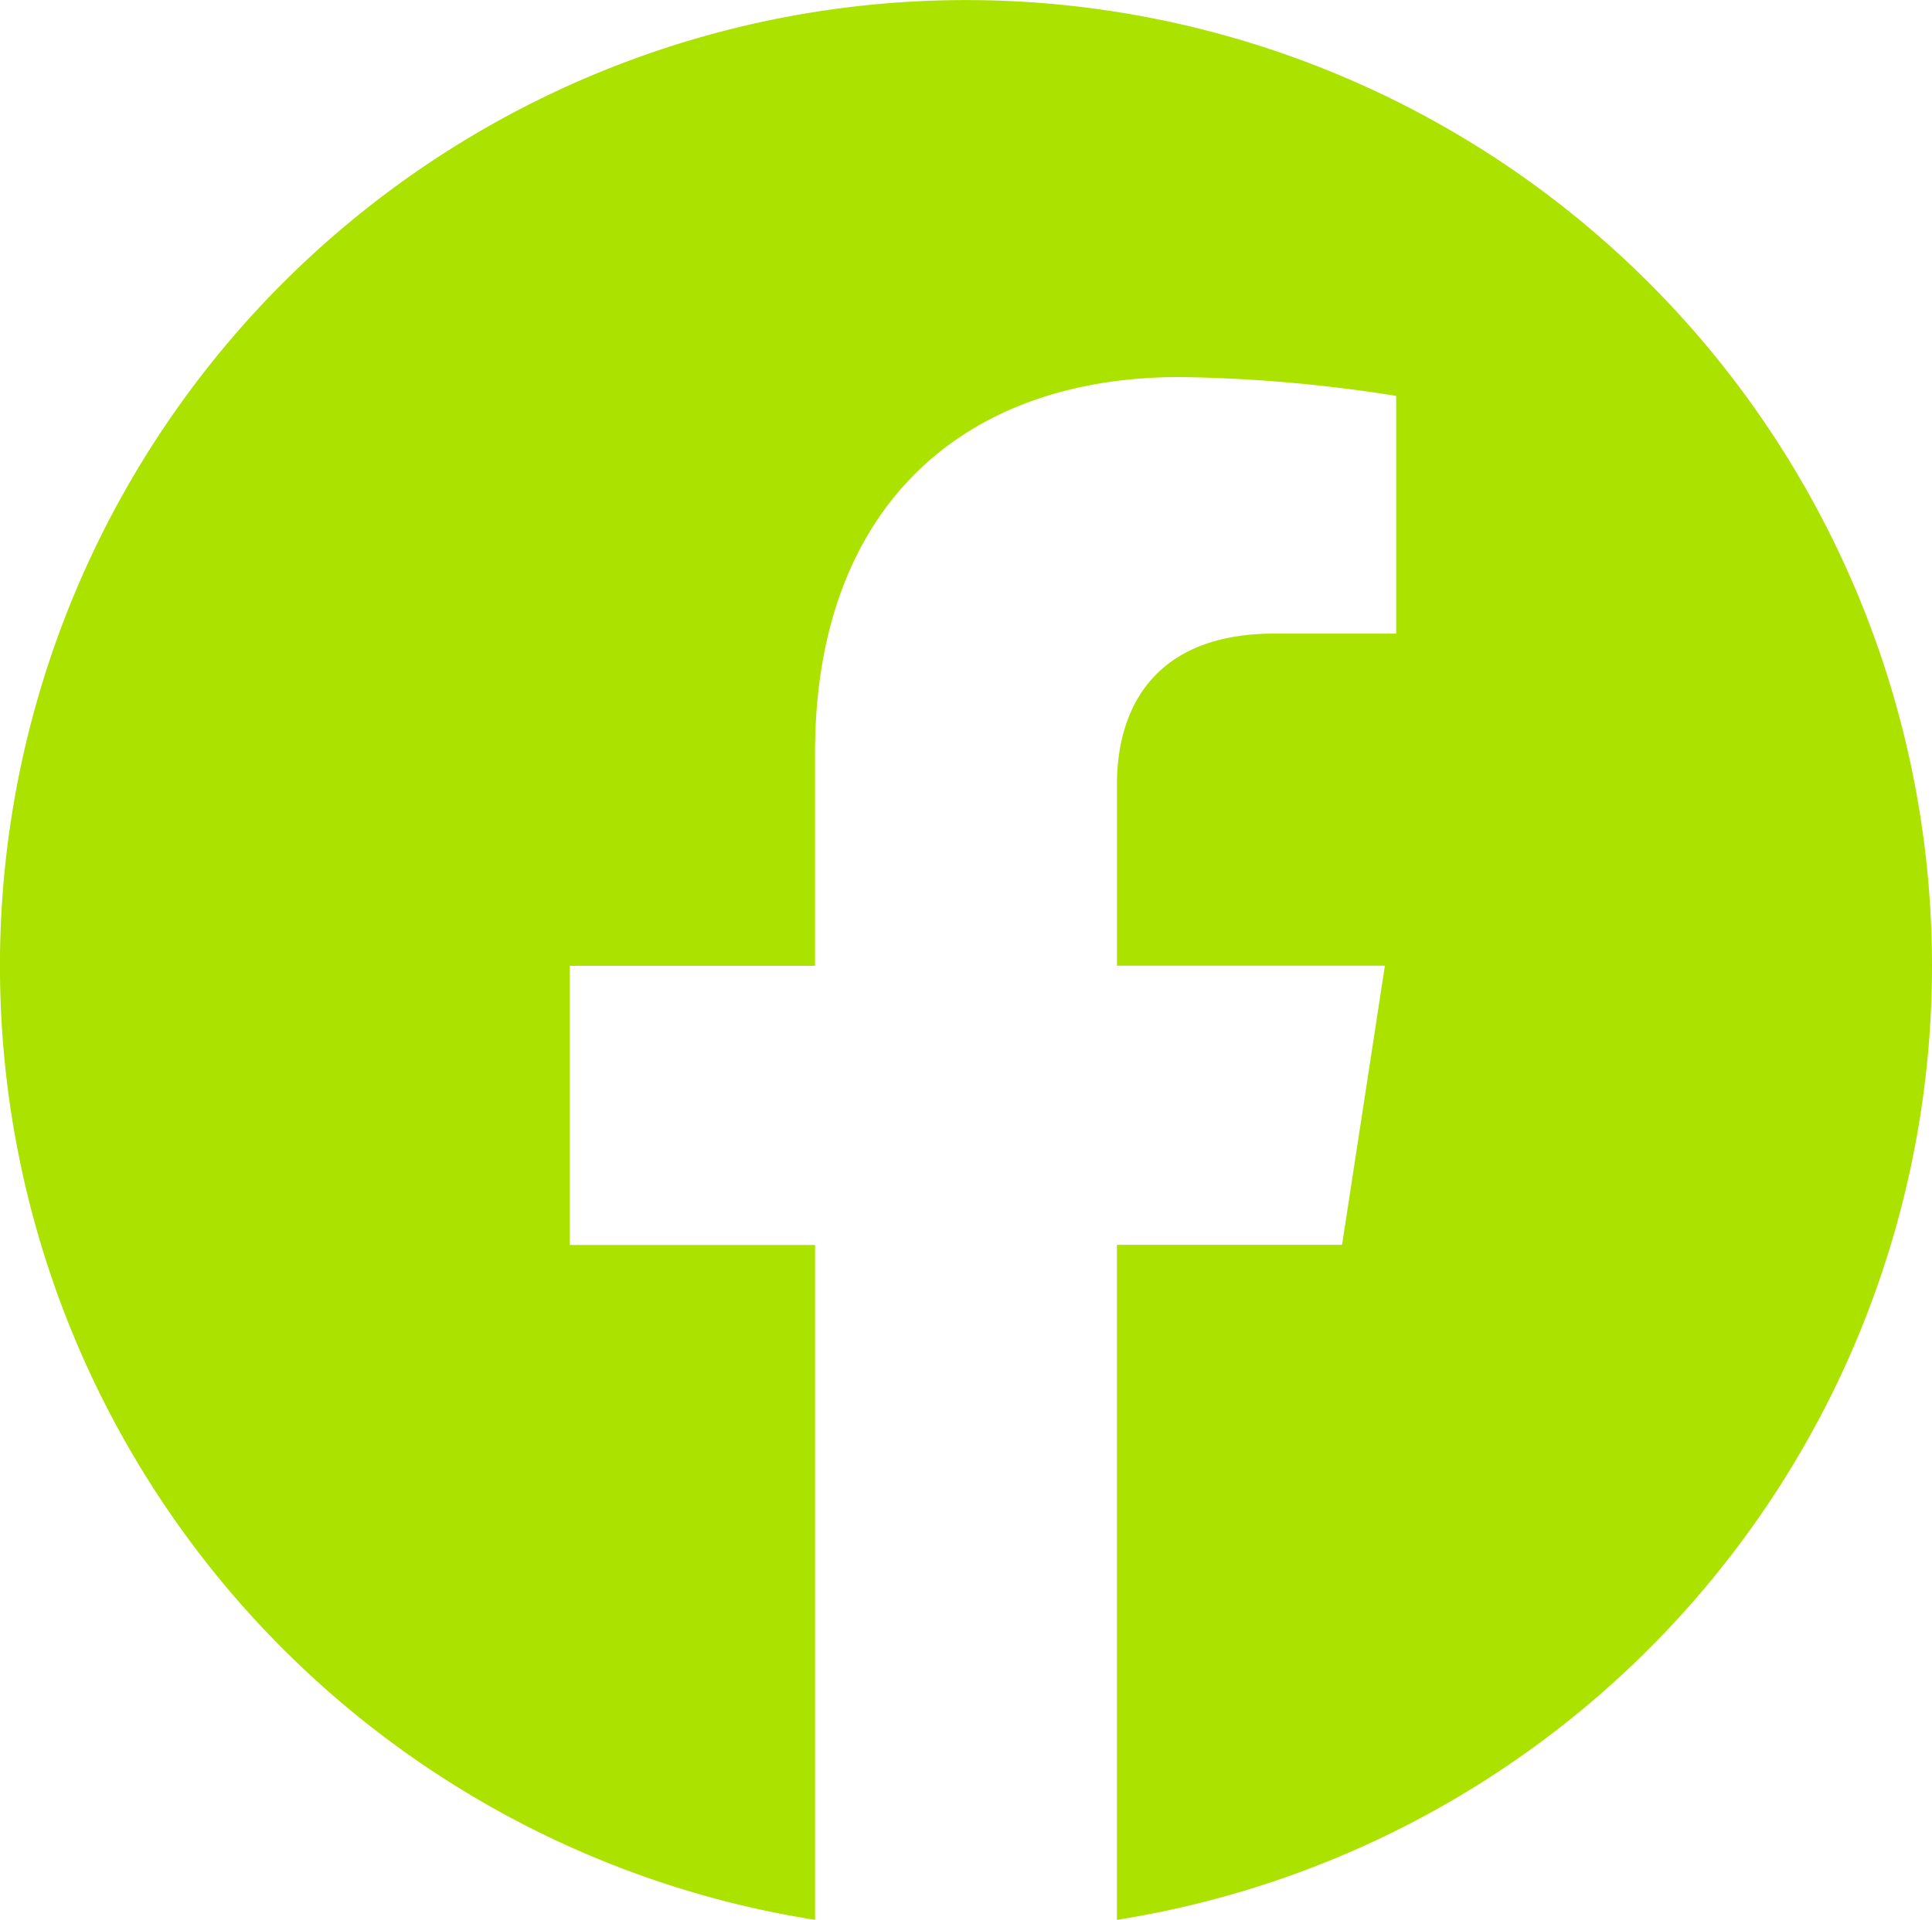 <svg xmlns="http://www.w3.org/2000/svg" width="42.623" height="42.364" viewBox="0 0 42.623 42.364">
  <path id="Icon_simple-facebook" data-name="Icon simple-facebook" d="M42.623,21.312A21.312,21.312,0,1,0,17.982,42.364V27.472H12.57v-6.16h5.411v-4.7c0-5.341,3.182-8.292,8.05-8.292a32.775,32.775,0,0,1,4.771.416v5.245H28.115c-2.647,0-3.473,1.643-3.473,3.328v4h5.911l-.945,6.16H24.641V42.364A21.317,21.317,0,0,0,42.623,21.312Z" fill="#ace200"/>
</svg>
